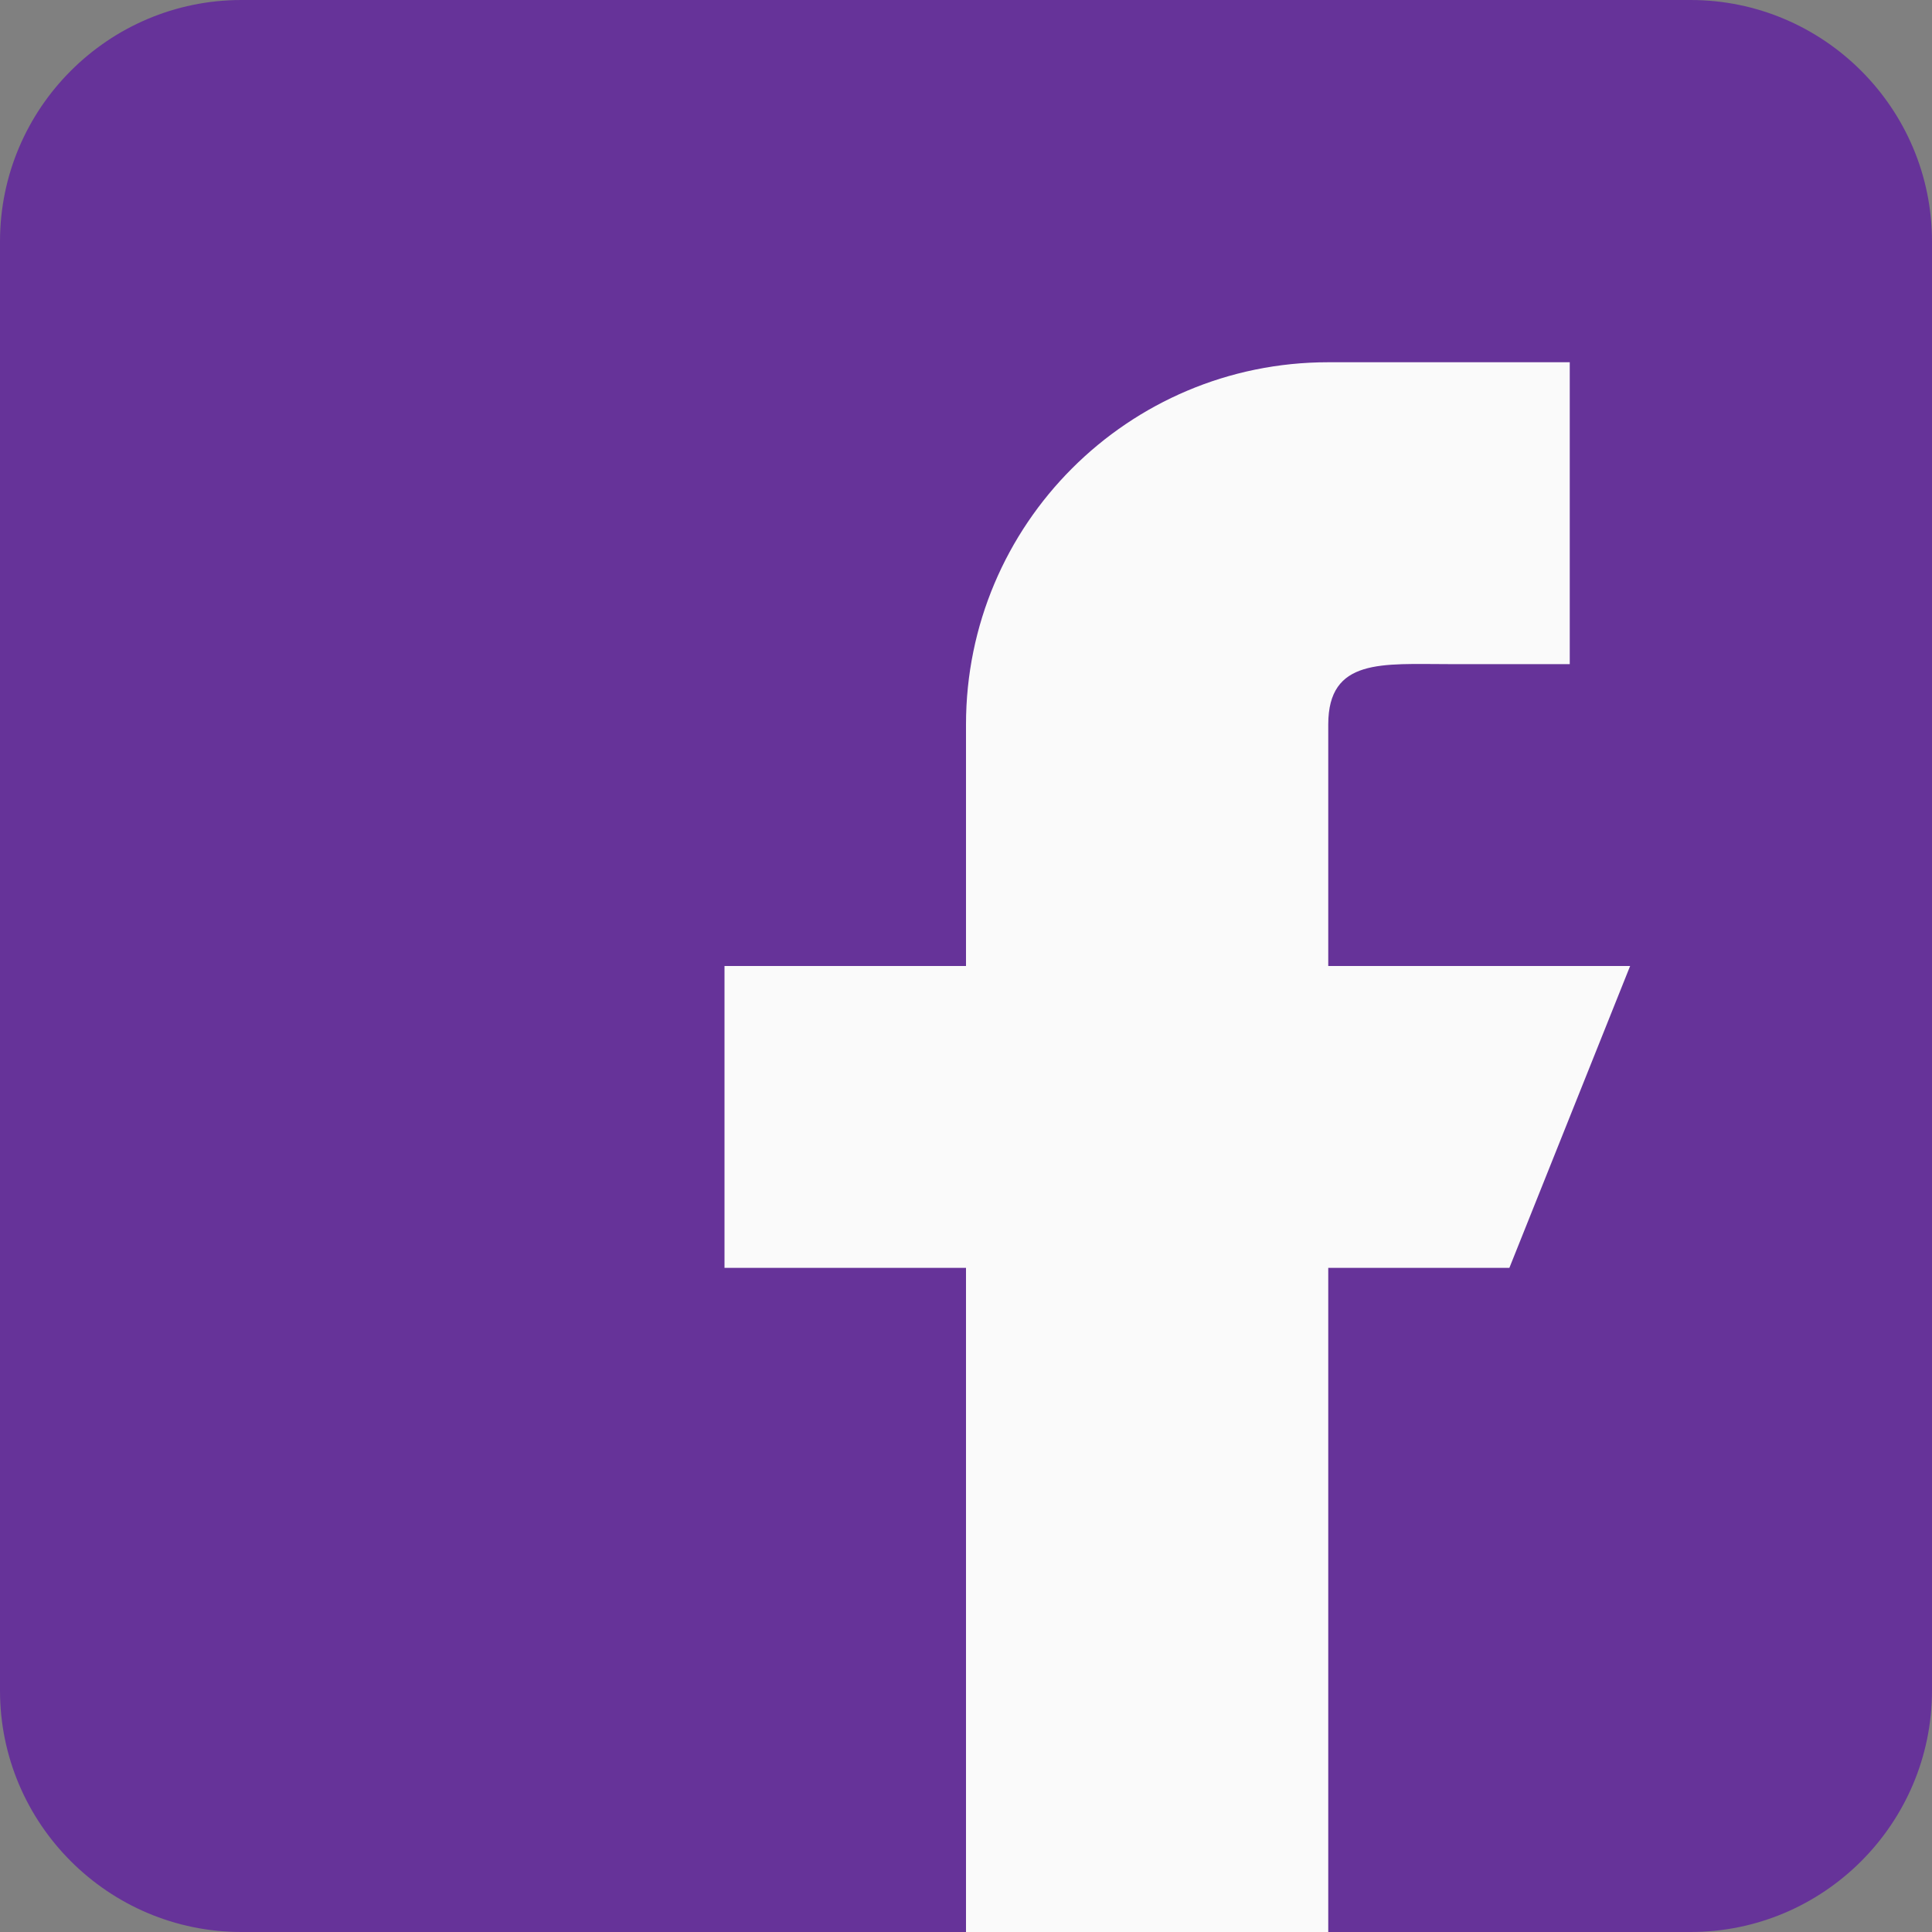 <?xml version="1.0" encoding="UTF-8"?> <svg xmlns="http://www.w3.org/2000/svg" width="512" height="512" viewBox="0 0 512 512" fill="none"><rect x="0" y="0" width="512" height="512" fill="#808080" stroke="none"/> <path d="M448 0H64C28.704 0 0 28.704 0 64V448C0 483.296 28.704 512 64 512H448C483.296 512 512 483.296 512 448V64C512 28.704 483.296 0 448 0Z" fill="#663399"></path> <path d="M432 256H352V192C352 174.336 366.336 176 384 176H416V96H352C298.976 96 256 138.976 256 192V256H192V336H256V512H352V336H400L432 256Z" fill="#FAFAFA"></path> </svg> 